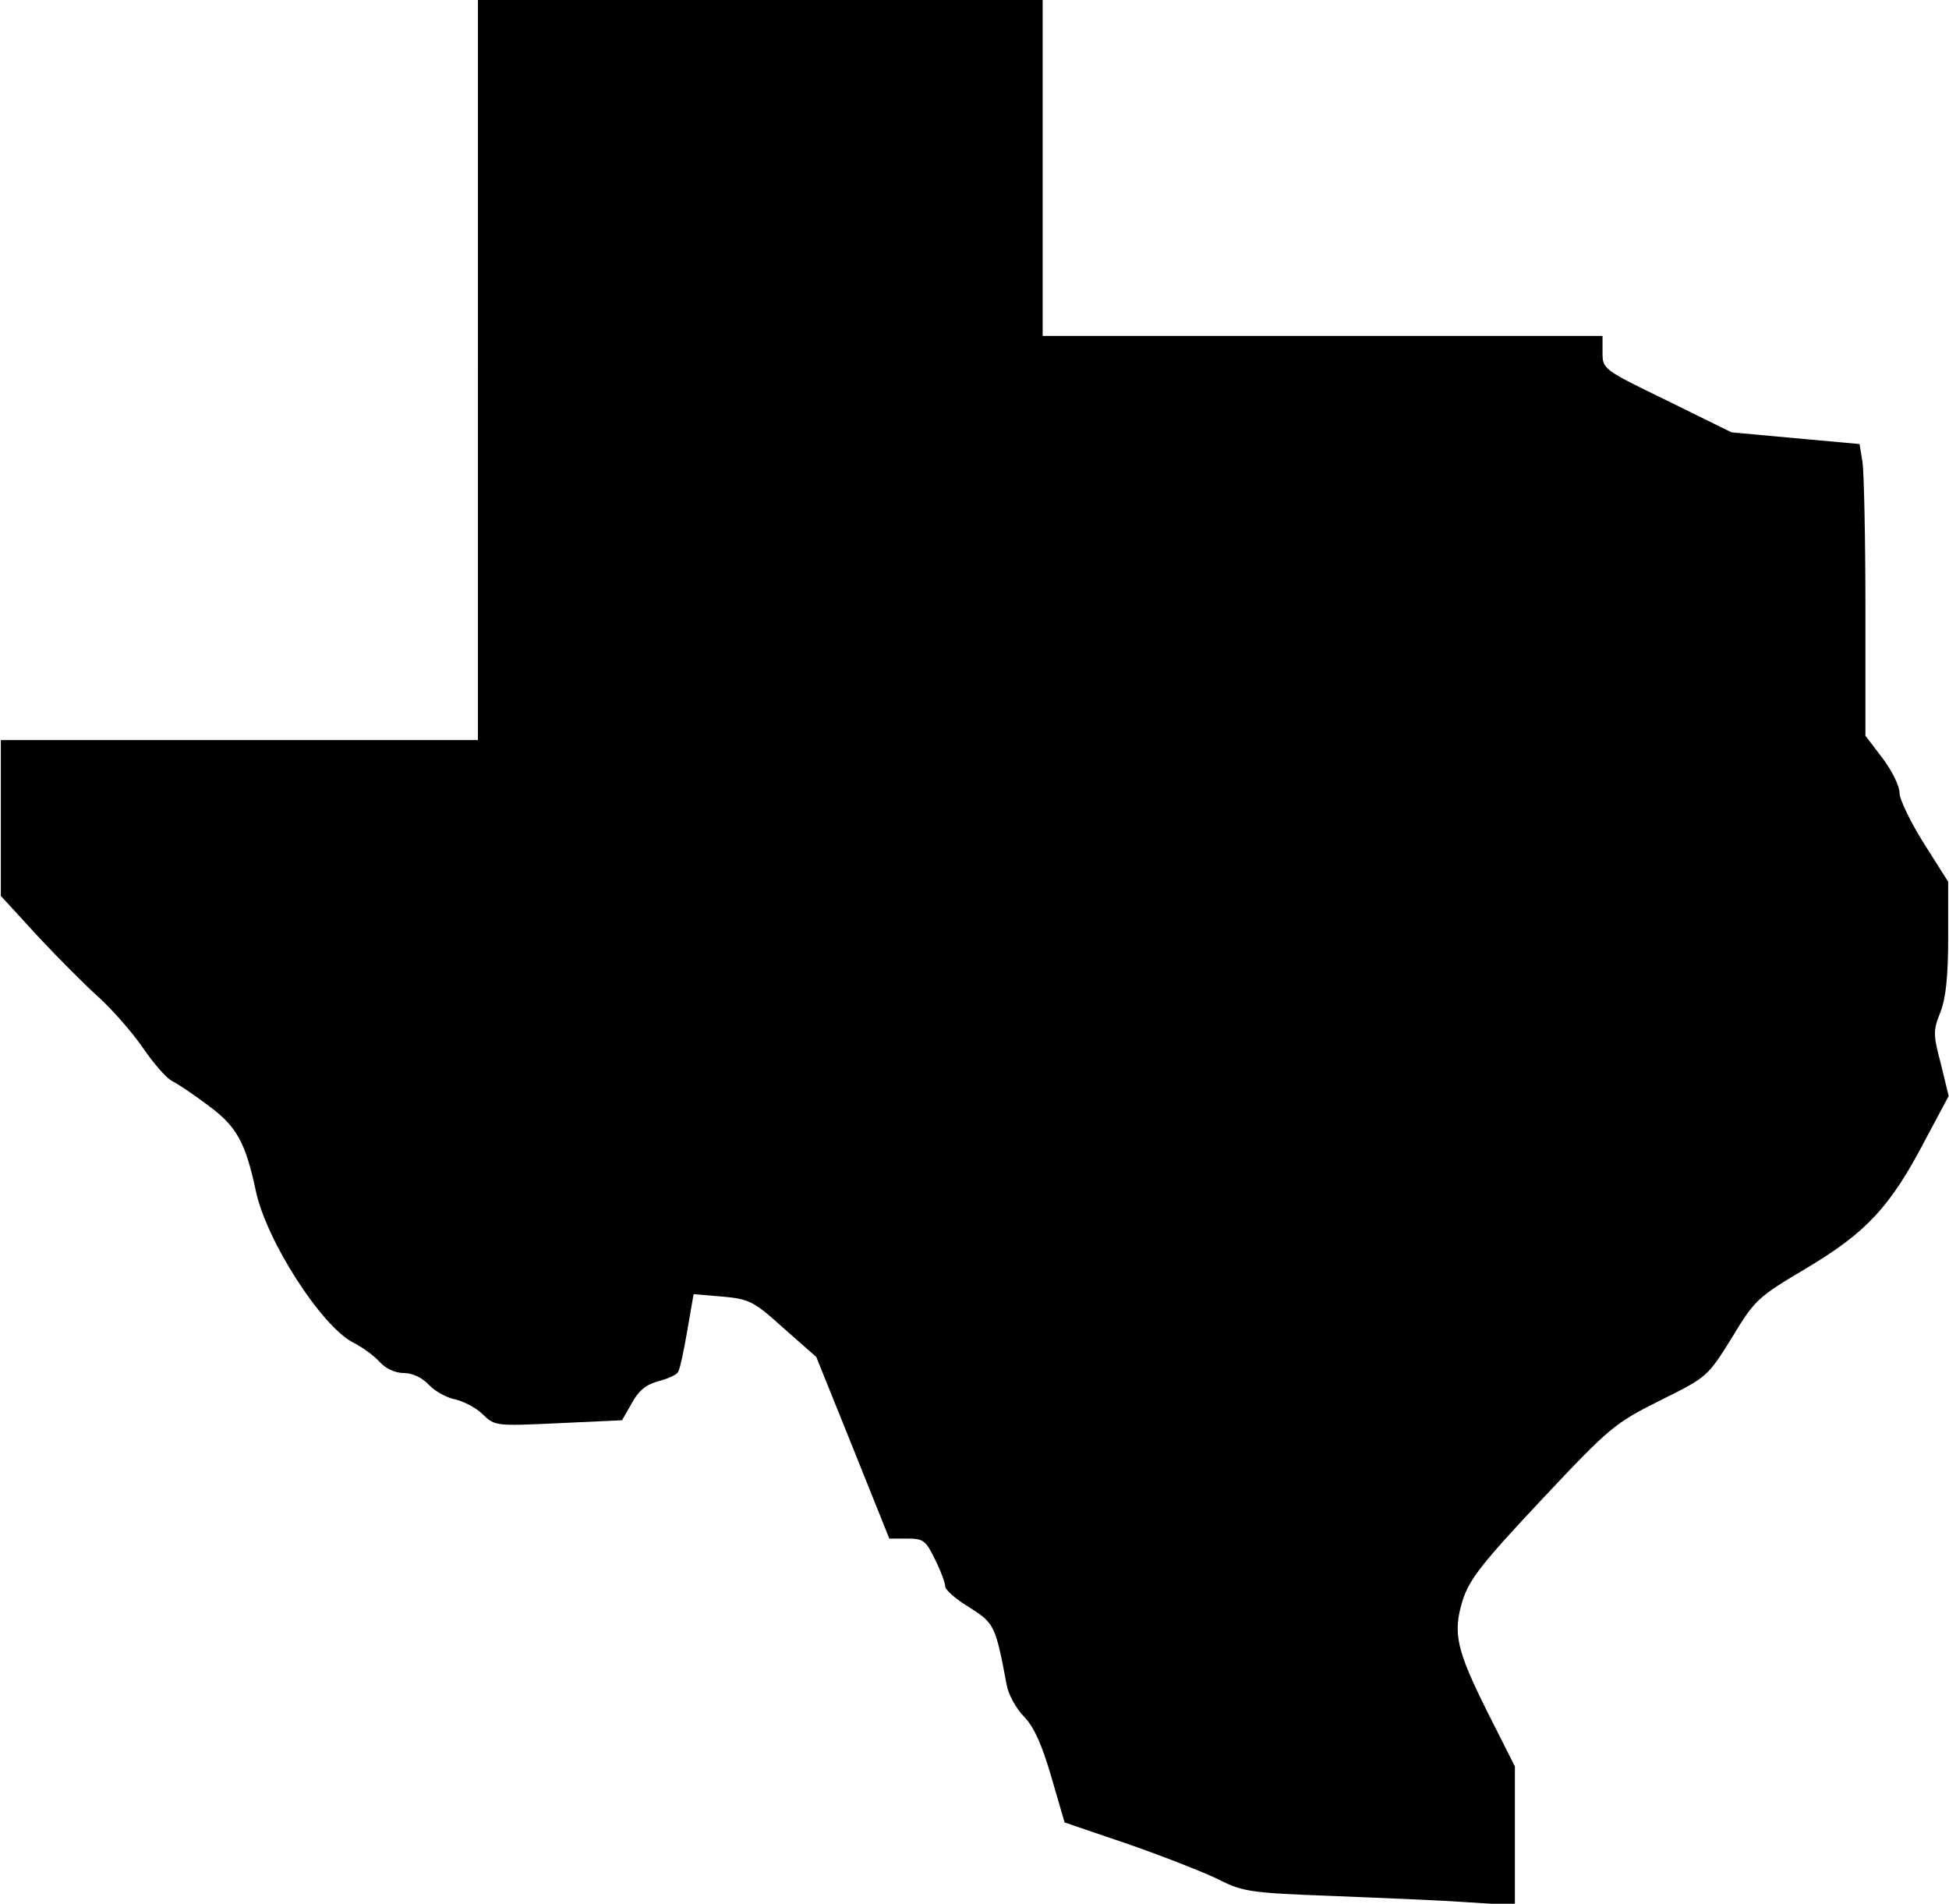 <?xml version="1.0" encoding="UTF-8" standalone="yes"?>
<svg version="1.0" xmlns="http://www.w3.org/2000/svg" width="400" height="390.667" viewBox="0 0 400 391" preserveAspectRatio="xMidYMid meet">
  <g transform="translate(0,391) scale(0.1,-0.1)" fill="#000000" stroke="none">
    <path d="M980 3150 l0 -760 -490 0 -490 0 0 -160 0 -160 77 -84 c43 -46 100
-103 126 -126 26 -24 66 -69 88 -101 22 -32 49 -64 62 -70 12 -6 46 -29 75
-51 57 -42 75 -76 96 -175 22 -102 134 -276 199 -310 18 -9 42 -26 54 -39 13
-15 33 -24 51 -24 17 0 37 -9 51 -24 12 -13 37 -27 54 -30 17 -4 43 -17 57
-31 25 -24 27 -24 156 -18 l130 6 20 35 c14 26 29 38 54 45 19 5 38 13 41 19
4 6 12 44 19 85 l13 75 59 -5 c55 -5 64 -9 126 -65 l67 -59 75 -186 75 -187
37 0 c33 0 38 -4 57 -43 12 -24 21 -49 21 -56 0 -6 22 -26 49 -42 52 -33 54
-37 77 -159 3 -19 19 -49 36 -66 21 -22 37 -59 56 -124 l27 -93 135 -46 c74
-26 158 -59 185 -73 46 -23 64 -26 230 -32 99 -4 224 -9 278 -13 l97 -6 0 142
0 143 -55 109 c-66 132 -73 165 -52 233 14 43 40 76 162 206 140 149 150 157
244 204 97 48 97 49 147 129 47 78 53 83 154 143 122 73 171 125 243 263 l48
90 -16 66 c-16 60 -16 69 -1 106 11 28 16 72 16 154 l0 114 -50 79 c-27 43
-50 90 -50 104 0 14 -16 46 -35 71 l-35 46 0 263 c0 145 -3 279 -6 299 l-6 37
-132 12 -131 12 -132 65 c-132 64 -133 65 -133 99 l0 34 -575 0 -575 0 0 345
0 345 -580 0 -580 0 0 -760z"/>
  </g>
</svg>